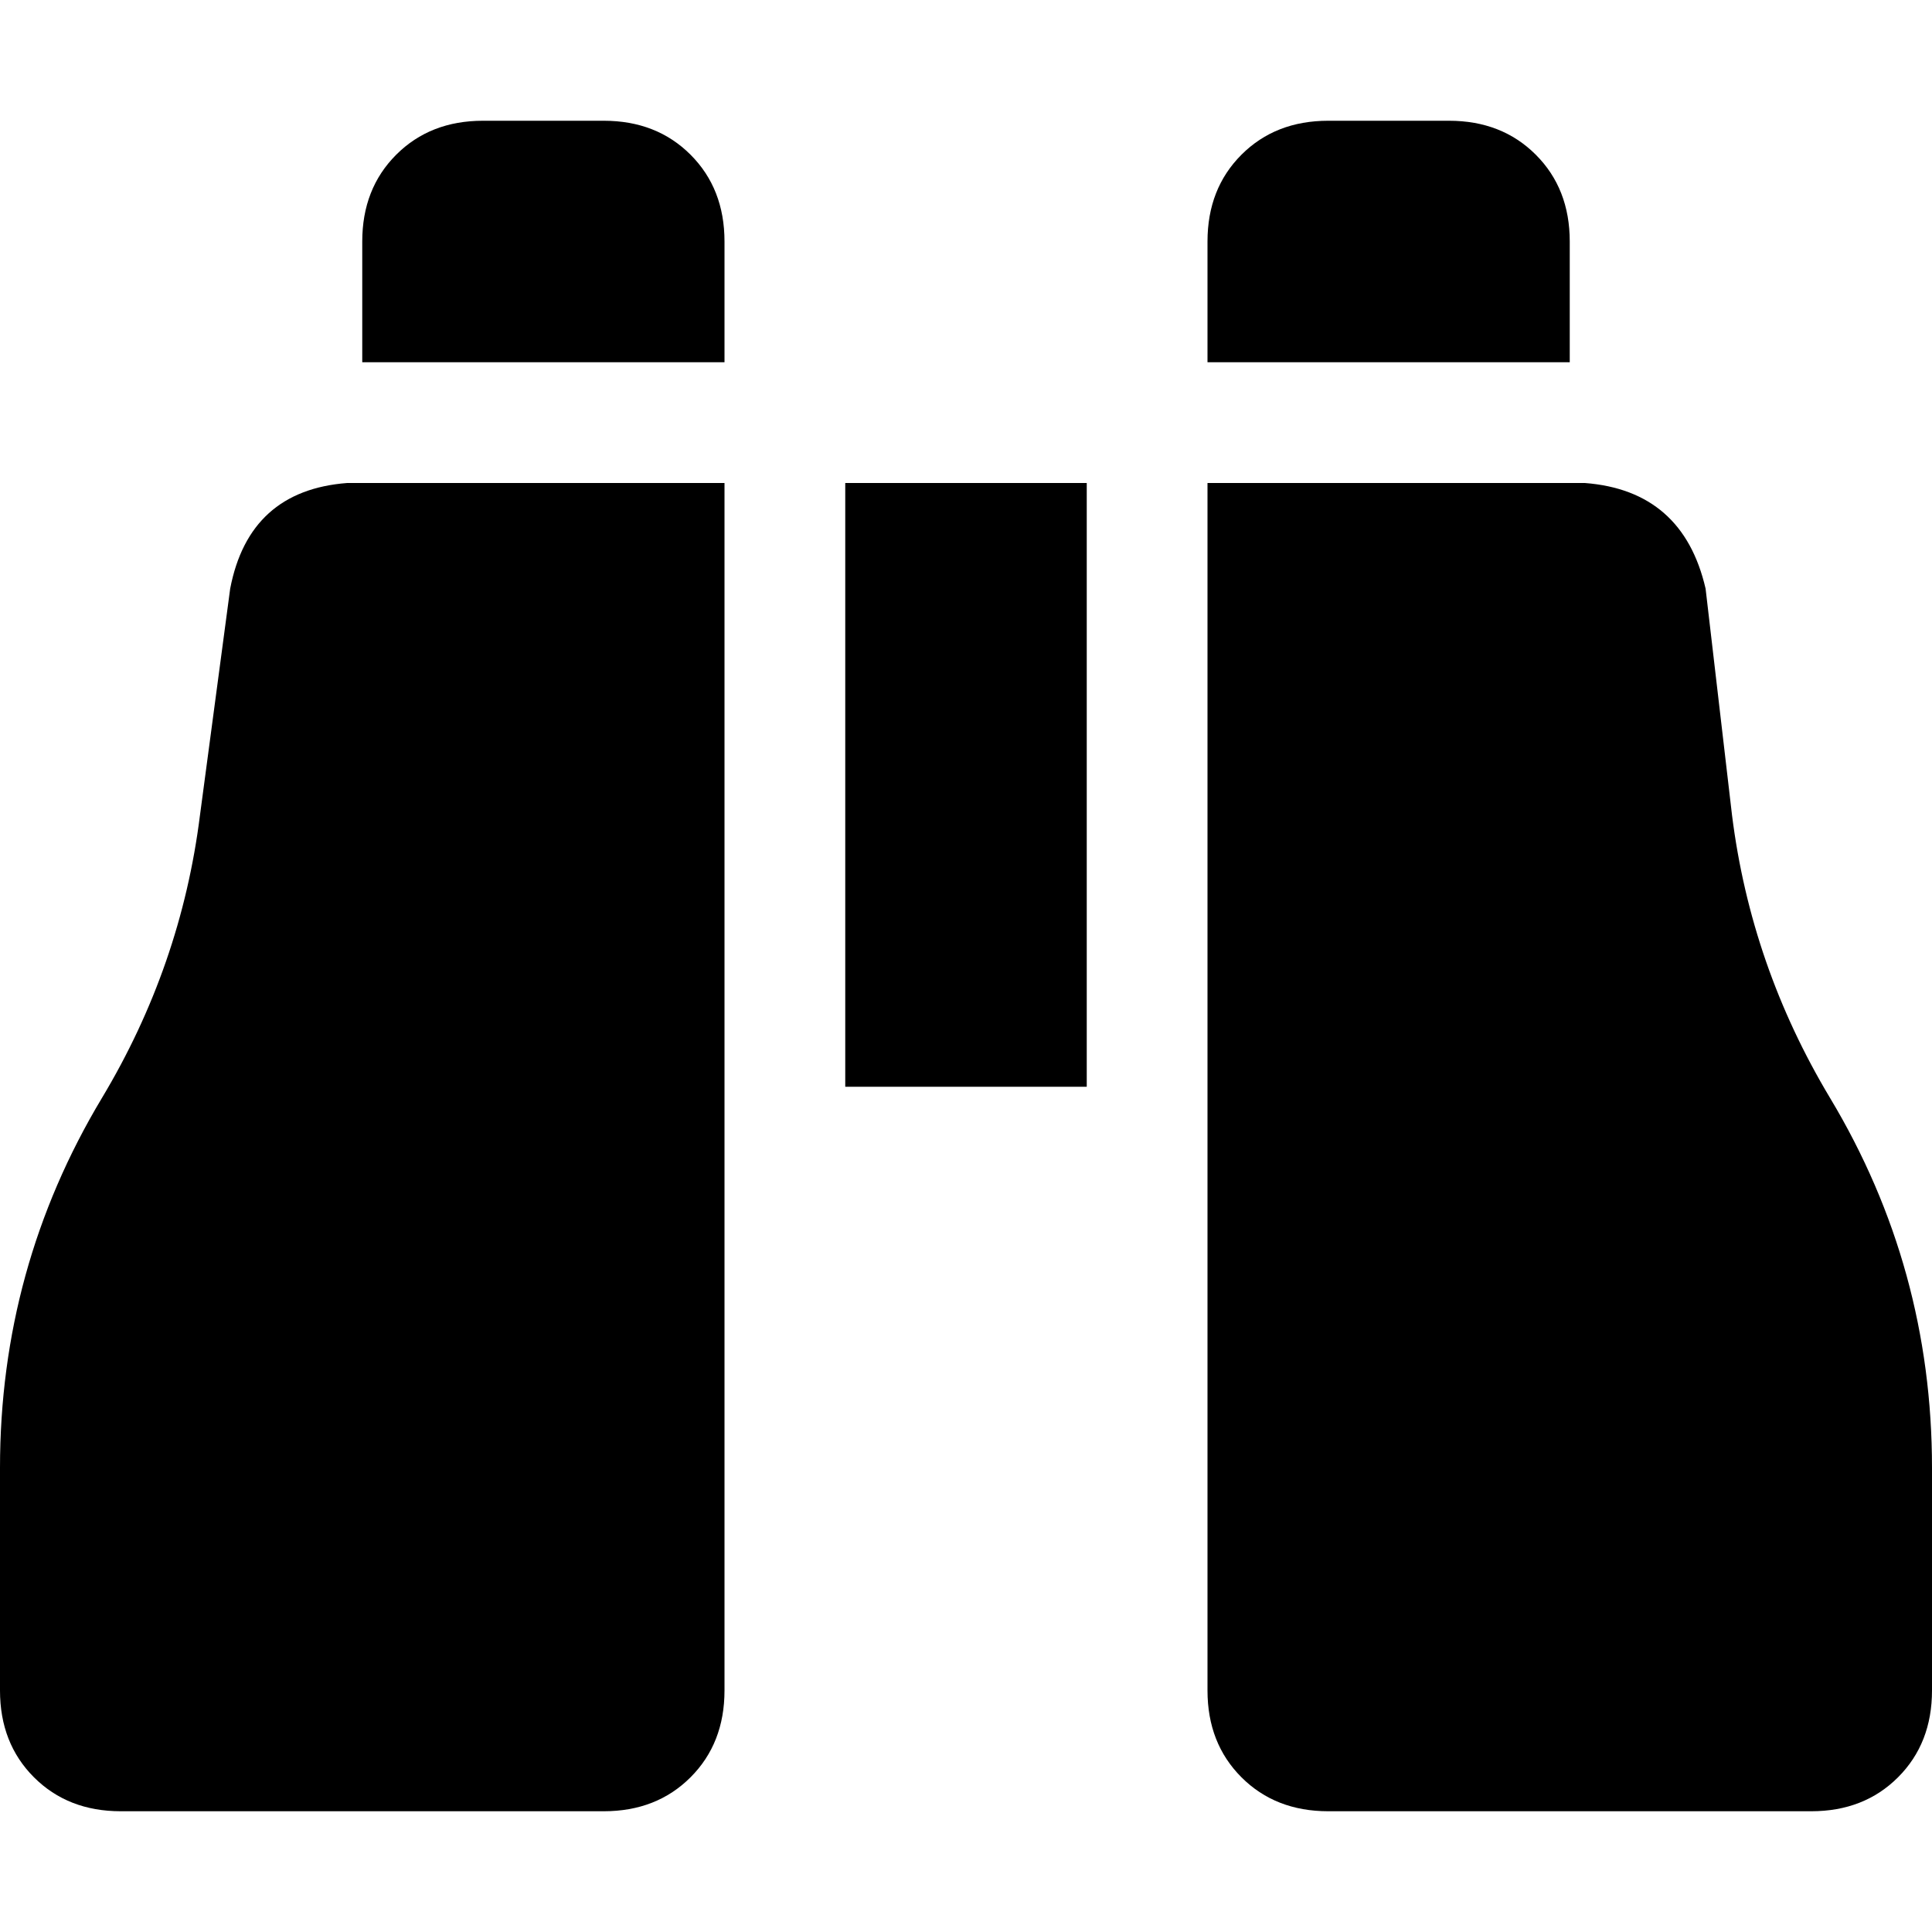 <svg xmlns="http://www.w3.org/2000/svg" viewBox="0 0 512 512">
  <path d="M 128 32 L 160 32 L 128 32 L 160 32 Q 174 32 183 41 Q 192 50 192 64 L 192 96 L 192 96 L 96 96 L 96 96 L 96 64 L 96 64 Q 96 50 105 41 Q 114 32 128 32 L 128 32 Z M 192 128 L 192 448 L 192 128 L 192 448 Q 192 462 183 471 Q 174 480 160 480 L 32 480 L 32 480 Q 18 480 9 471 Q 0 462 0 448 L 0 389 L 0 389 Q 0 336 27 291 Q 48 256 53 216 L 61 156 L 61 156 Q 66 130 92 128 L 192 128 L 192 128 Z M 420 128 Q 446 130 452 156 L 459 216 L 459 216 Q 464 256 485 291 Q 512 336 512 389 L 512 448 L 512 448 Q 512 462 503 471 Q 494 480 480 480 L 352 480 L 352 480 Q 338 480 329 471 Q 320 462 320 448 L 320 128 L 320 128 L 420 128 L 420 128 Z M 320 64 Q 320 50 329 41 L 329 41 L 329 41 Q 338 32 352 32 L 384 32 L 384 32 Q 398 32 407 41 Q 416 50 416 64 L 416 96 L 416 96 L 320 96 L 320 96 L 320 64 L 320 64 Z M 288 128 L 288 288 L 288 128 L 288 288 L 224 288 L 224 288 L 224 128 L 224 128 L 288 128 L 288 128 Z" />
</svg>